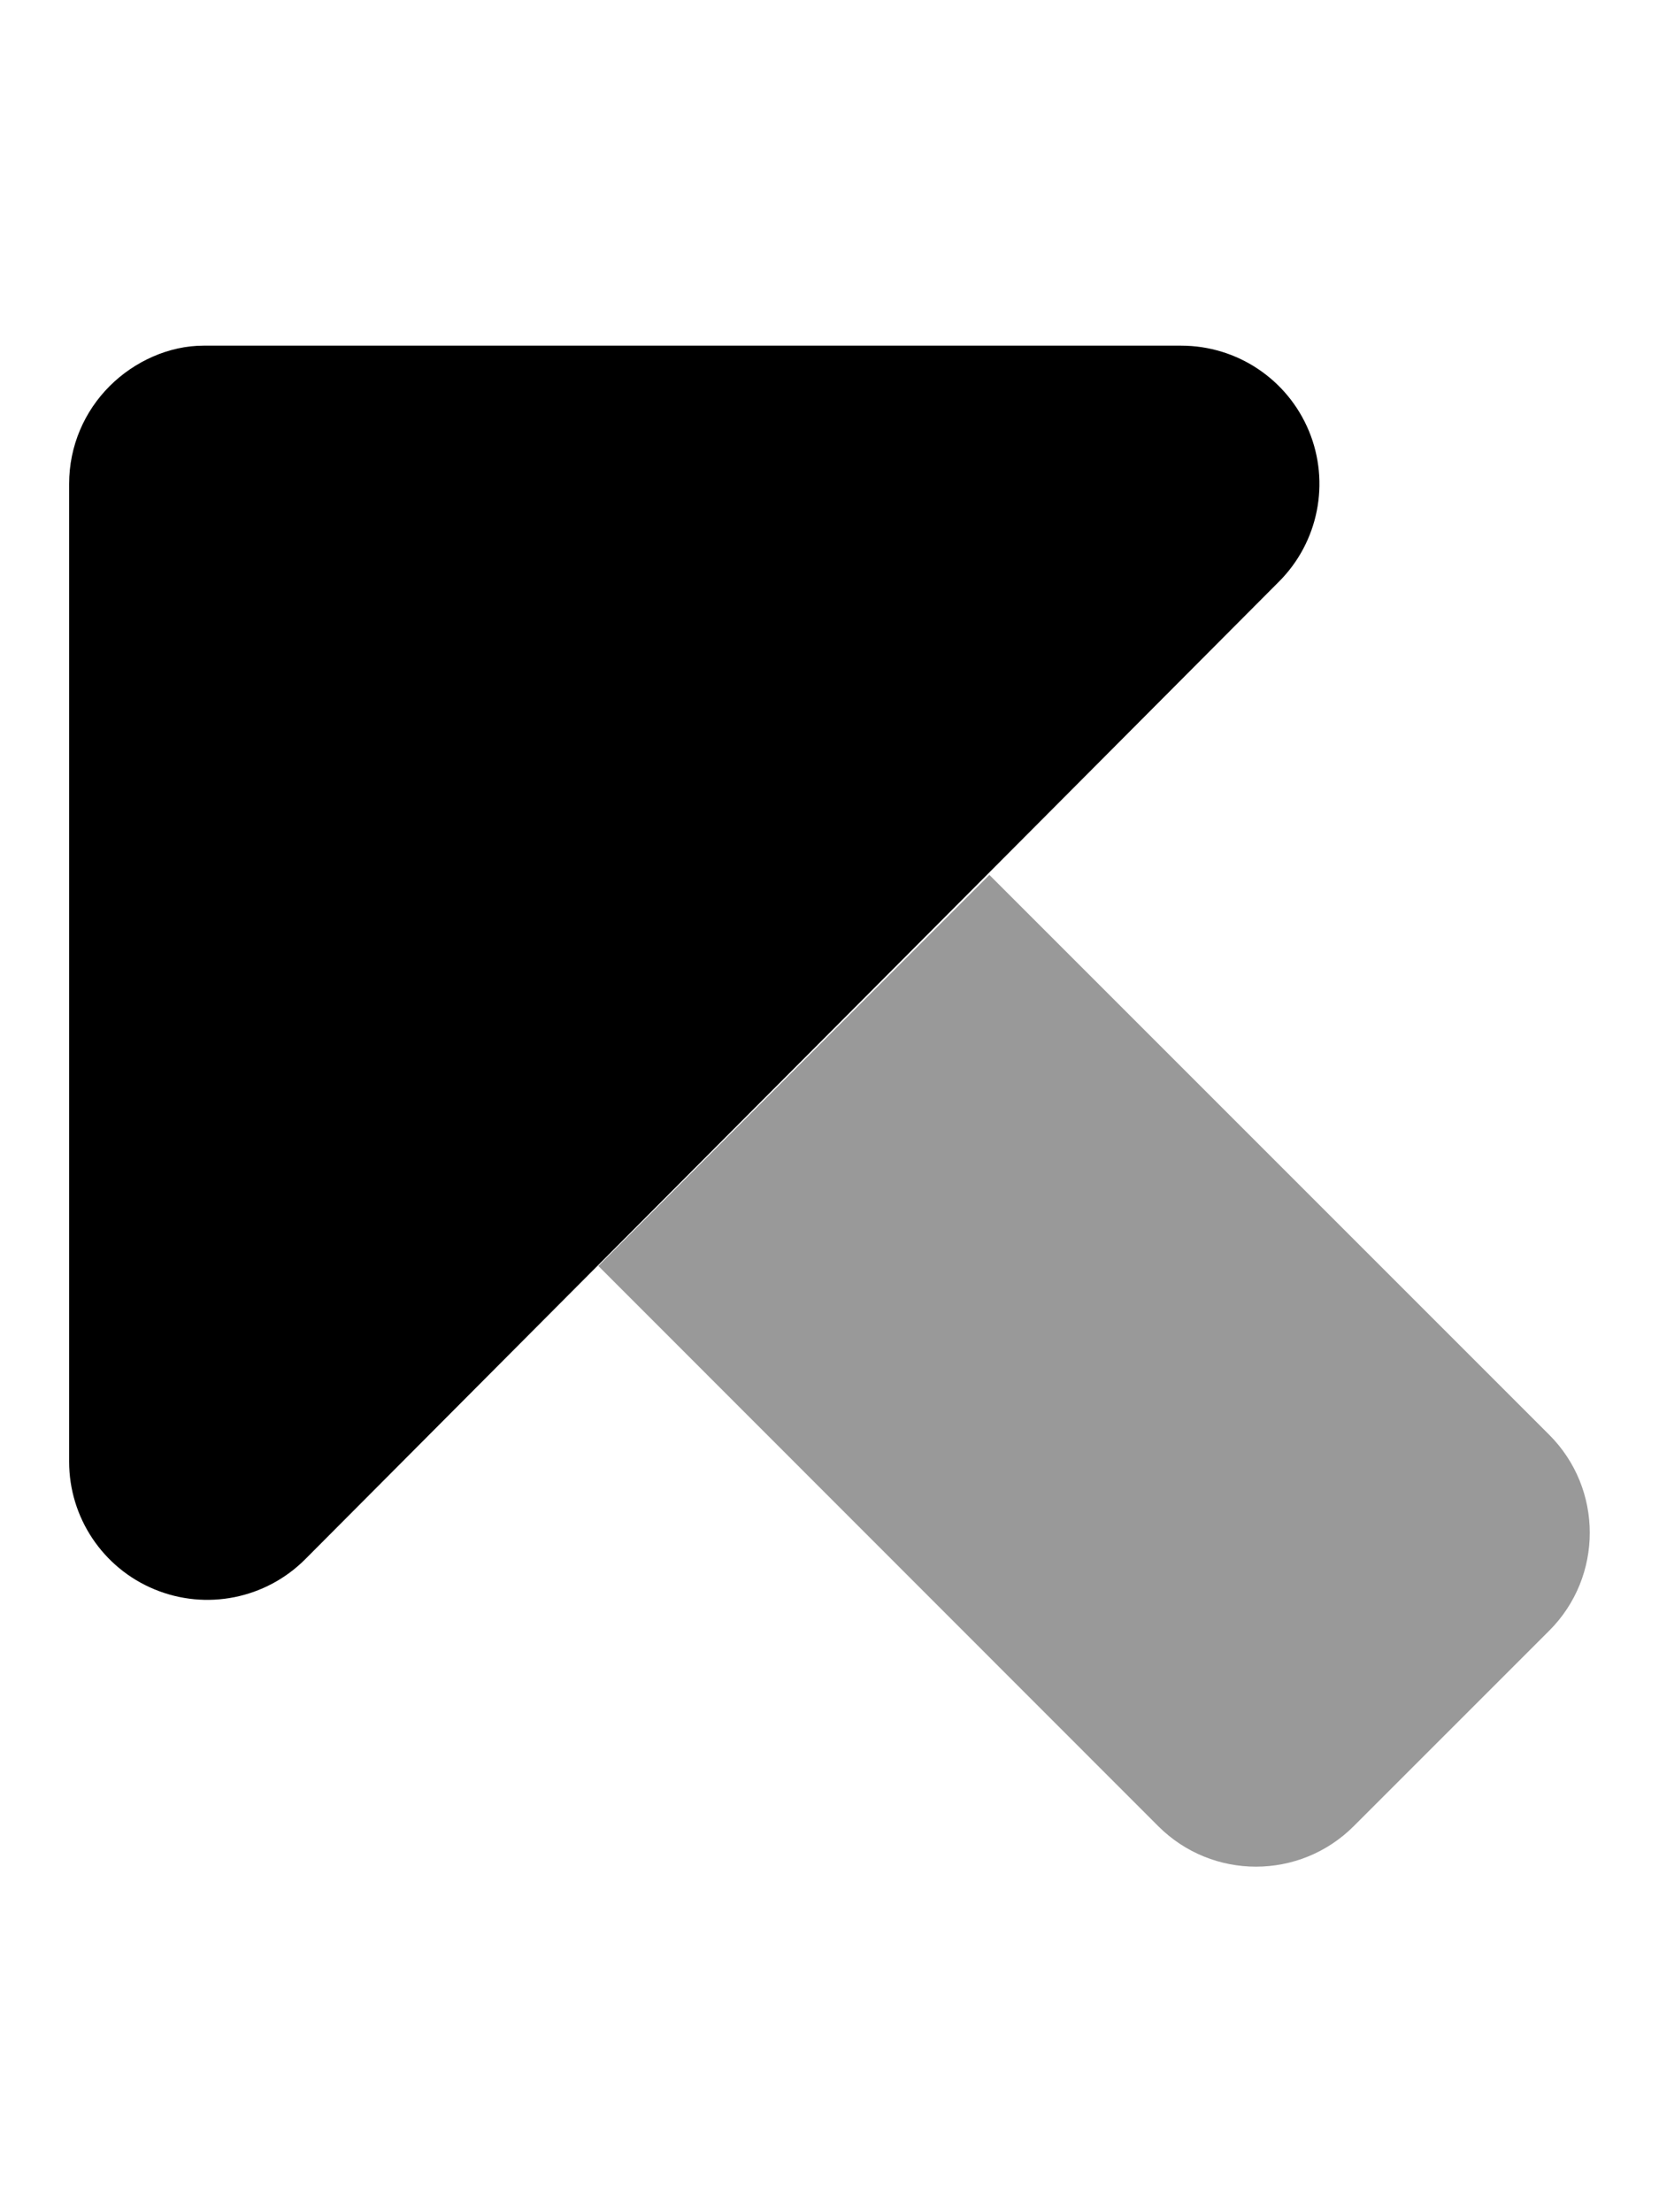 <svg xmlns="http://www.w3.org/2000/svg" viewBox="0 0 384 512"><!--! Font Awesome Pro 6.0.0-alpha3 by @fontawesome - https://fontawesome.com License - https://fontawesome.com/license (Commercial License) --><defs><style>.fa-secondary{opacity:.4}</style></defs><path class="fa-primary" d="M70.62 360.9c-9.148 9.148-22.92 11.89-34.87 6.938C23.79 362.9 16 351.2 16 338.3l0-226.3c0-8.836 3.58-16.84 9.369-22.63C31.16 83.58 39.16 80 47.1 80h226.3c12.95 0 24.61 7.789 29.57 19.75c4.949 11.95 2.209 25.72-6.939 34.87L70.62 360.9z"/><path class="fa-secondary" d="M358.6 377.4l-45.26 45.25c-12.5 12.5-32.76 12.5-45.25 0L138.5 293l90.51-90.51l129.6 129.6C371.1 344.6 371.1 364.9 358.6 377.4z"/></svg>